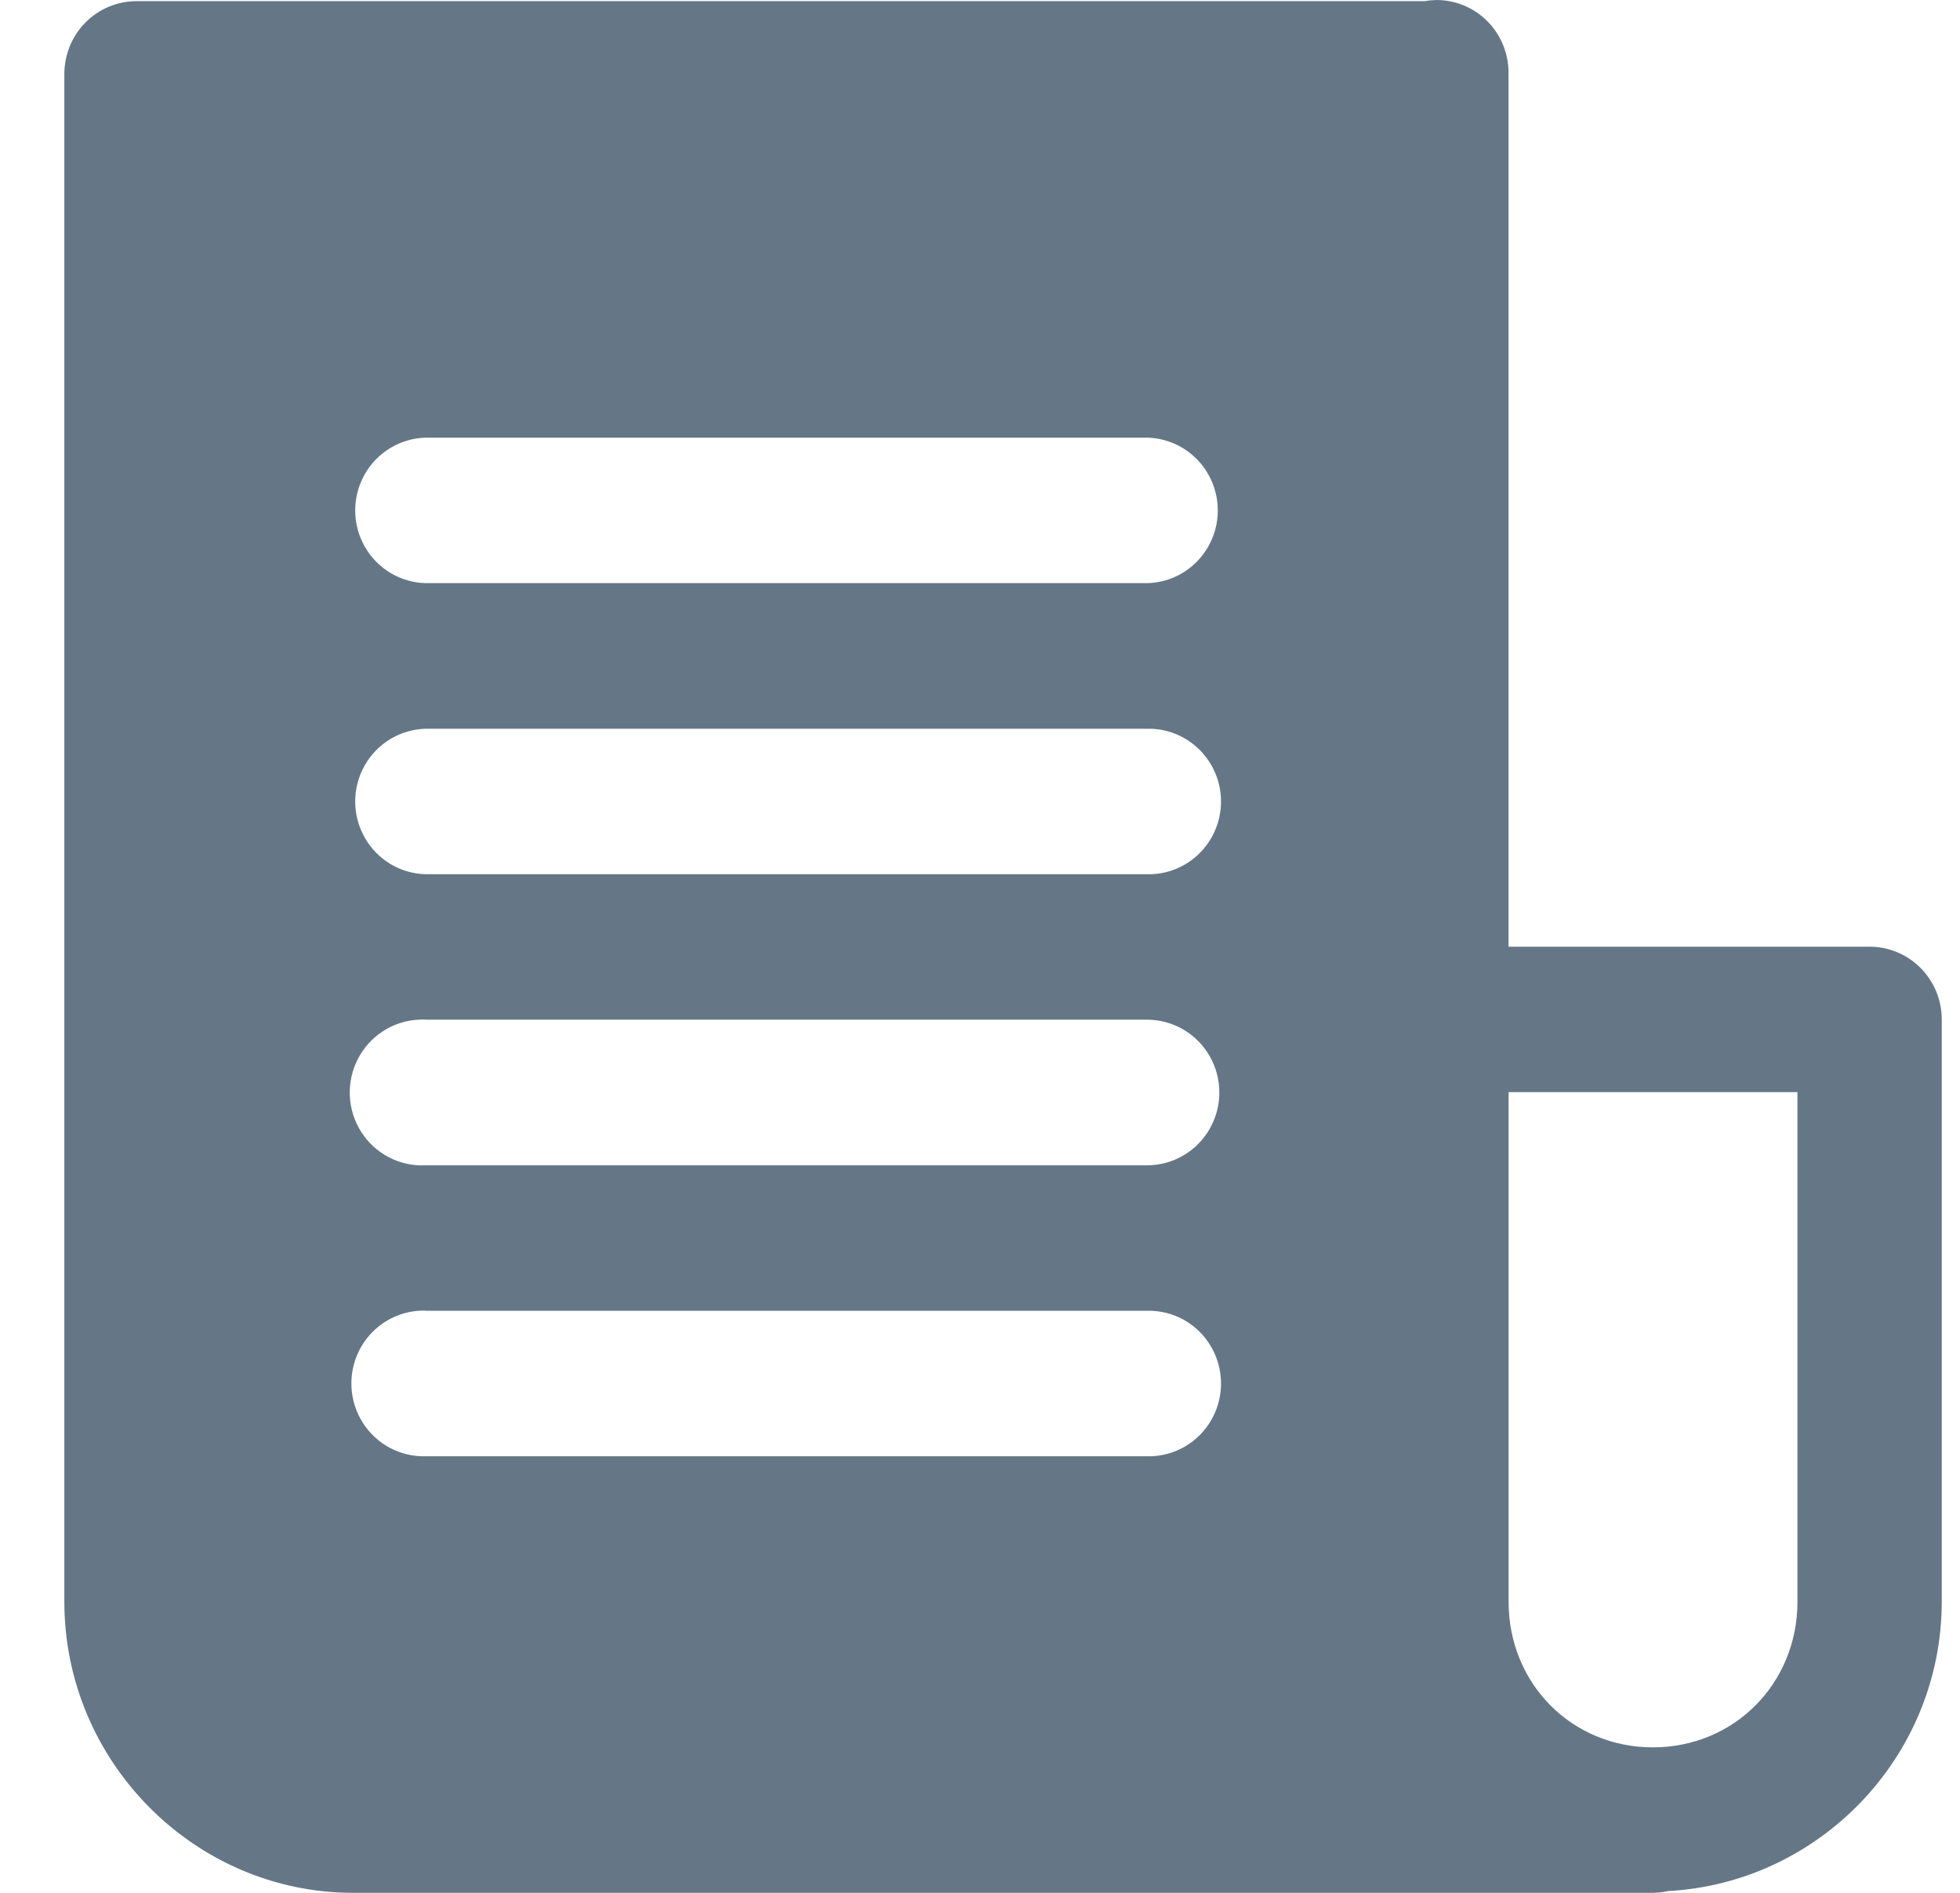 <svg width="29" height="28" viewBox="0 0 29 28" fill="none" xmlns="http://www.w3.org/2000/svg">
<path d="M21.242 5.3098e-05C21.238 0.001 21.234 0.001 21.23 0.002C21.178 0.003 21.128 0.008 21.077 0.017H2.027C1.741 0.015 1.467 0.129 1.265 0.332C1.064 0.535 0.951 0.811 0.952 1.099V23.694C0.952 26.059 2.878 28 5.226 28H24.454C24.525 27.999 24.597 27.991 24.667 27.977C24.67 27.976 24.672 27.975 24.675 27.974C26.921 27.856 28.73 25.982 28.73 23.691V15.084C28.731 14.797 28.619 14.522 28.417 14.319C28.216 14.116 27.943 14.003 27.658 14.004H22.32V1.099C22.326 0.808 22.215 0.526 22.012 0.319C21.809 0.112 21.531 -0.003 21.242 5.3098e-05ZM6.301 6.474H16.974C17.35 6.483 17.694 6.69 17.879 7.019C18.065 7.349 18.065 7.752 17.879 8.082C17.694 8.411 17.35 8.618 16.974 8.626H6.3C5.924 8.618 5.58 8.411 5.395 8.082C5.209 7.752 5.209 7.349 5.395 7.019C5.58 6.69 5.925 6.483 6.301 6.474ZM6.301 10.78H16.974C17.261 10.774 17.539 10.884 17.744 11.087C17.95 11.289 18.066 11.567 18.066 11.856C18.066 12.146 17.95 12.423 17.744 12.626C17.539 12.828 17.261 12.939 16.974 12.932H6.3C5.924 12.924 5.58 12.717 5.395 12.387C5.209 12.058 5.209 11.655 5.395 11.325C5.58 10.995 5.925 10.789 6.301 10.78ZM6.297 15.082L6.3 15.084H16.974C17.356 15.085 17.708 15.29 17.898 15.623C18.089 15.956 18.089 16.366 17.898 16.699C17.708 17.032 17.356 17.237 16.974 17.238H6.3C5.919 17.258 5.555 17.071 5.347 16.748C5.139 16.424 5.118 16.014 5.292 15.671C5.466 15.328 5.808 15.104 6.19 15.084C6.225 15.082 6.261 15.081 6.297 15.082ZM22.321 16.156H26.595V23.694C26.595 24.904 25.658 25.848 24.456 25.848C23.255 25.848 22.321 24.904 22.321 23.694L22.321 16.156ZM6.297 19.388L6.3 19.39H16.974C17.262 19.383 17.54 19.494 17.745 19.696C17.95 19.899 18.066 20.176 18.066 20.466C18.066 20.756 17.95 21.033 17.745 21.235C17.539 21.438 17.262 21.548 16.974 21.542H6.3C5.924 21.553 5.569 21.364 5.367 21.044C5.164 20.725 5.144 20.321 5.312 19.982C5.481 19.643 5.814 19.418 6.19 19.39C6.225 19.387 6.261 19.387 6.297 19.388Z" fill="#657786"/>
</svg>
